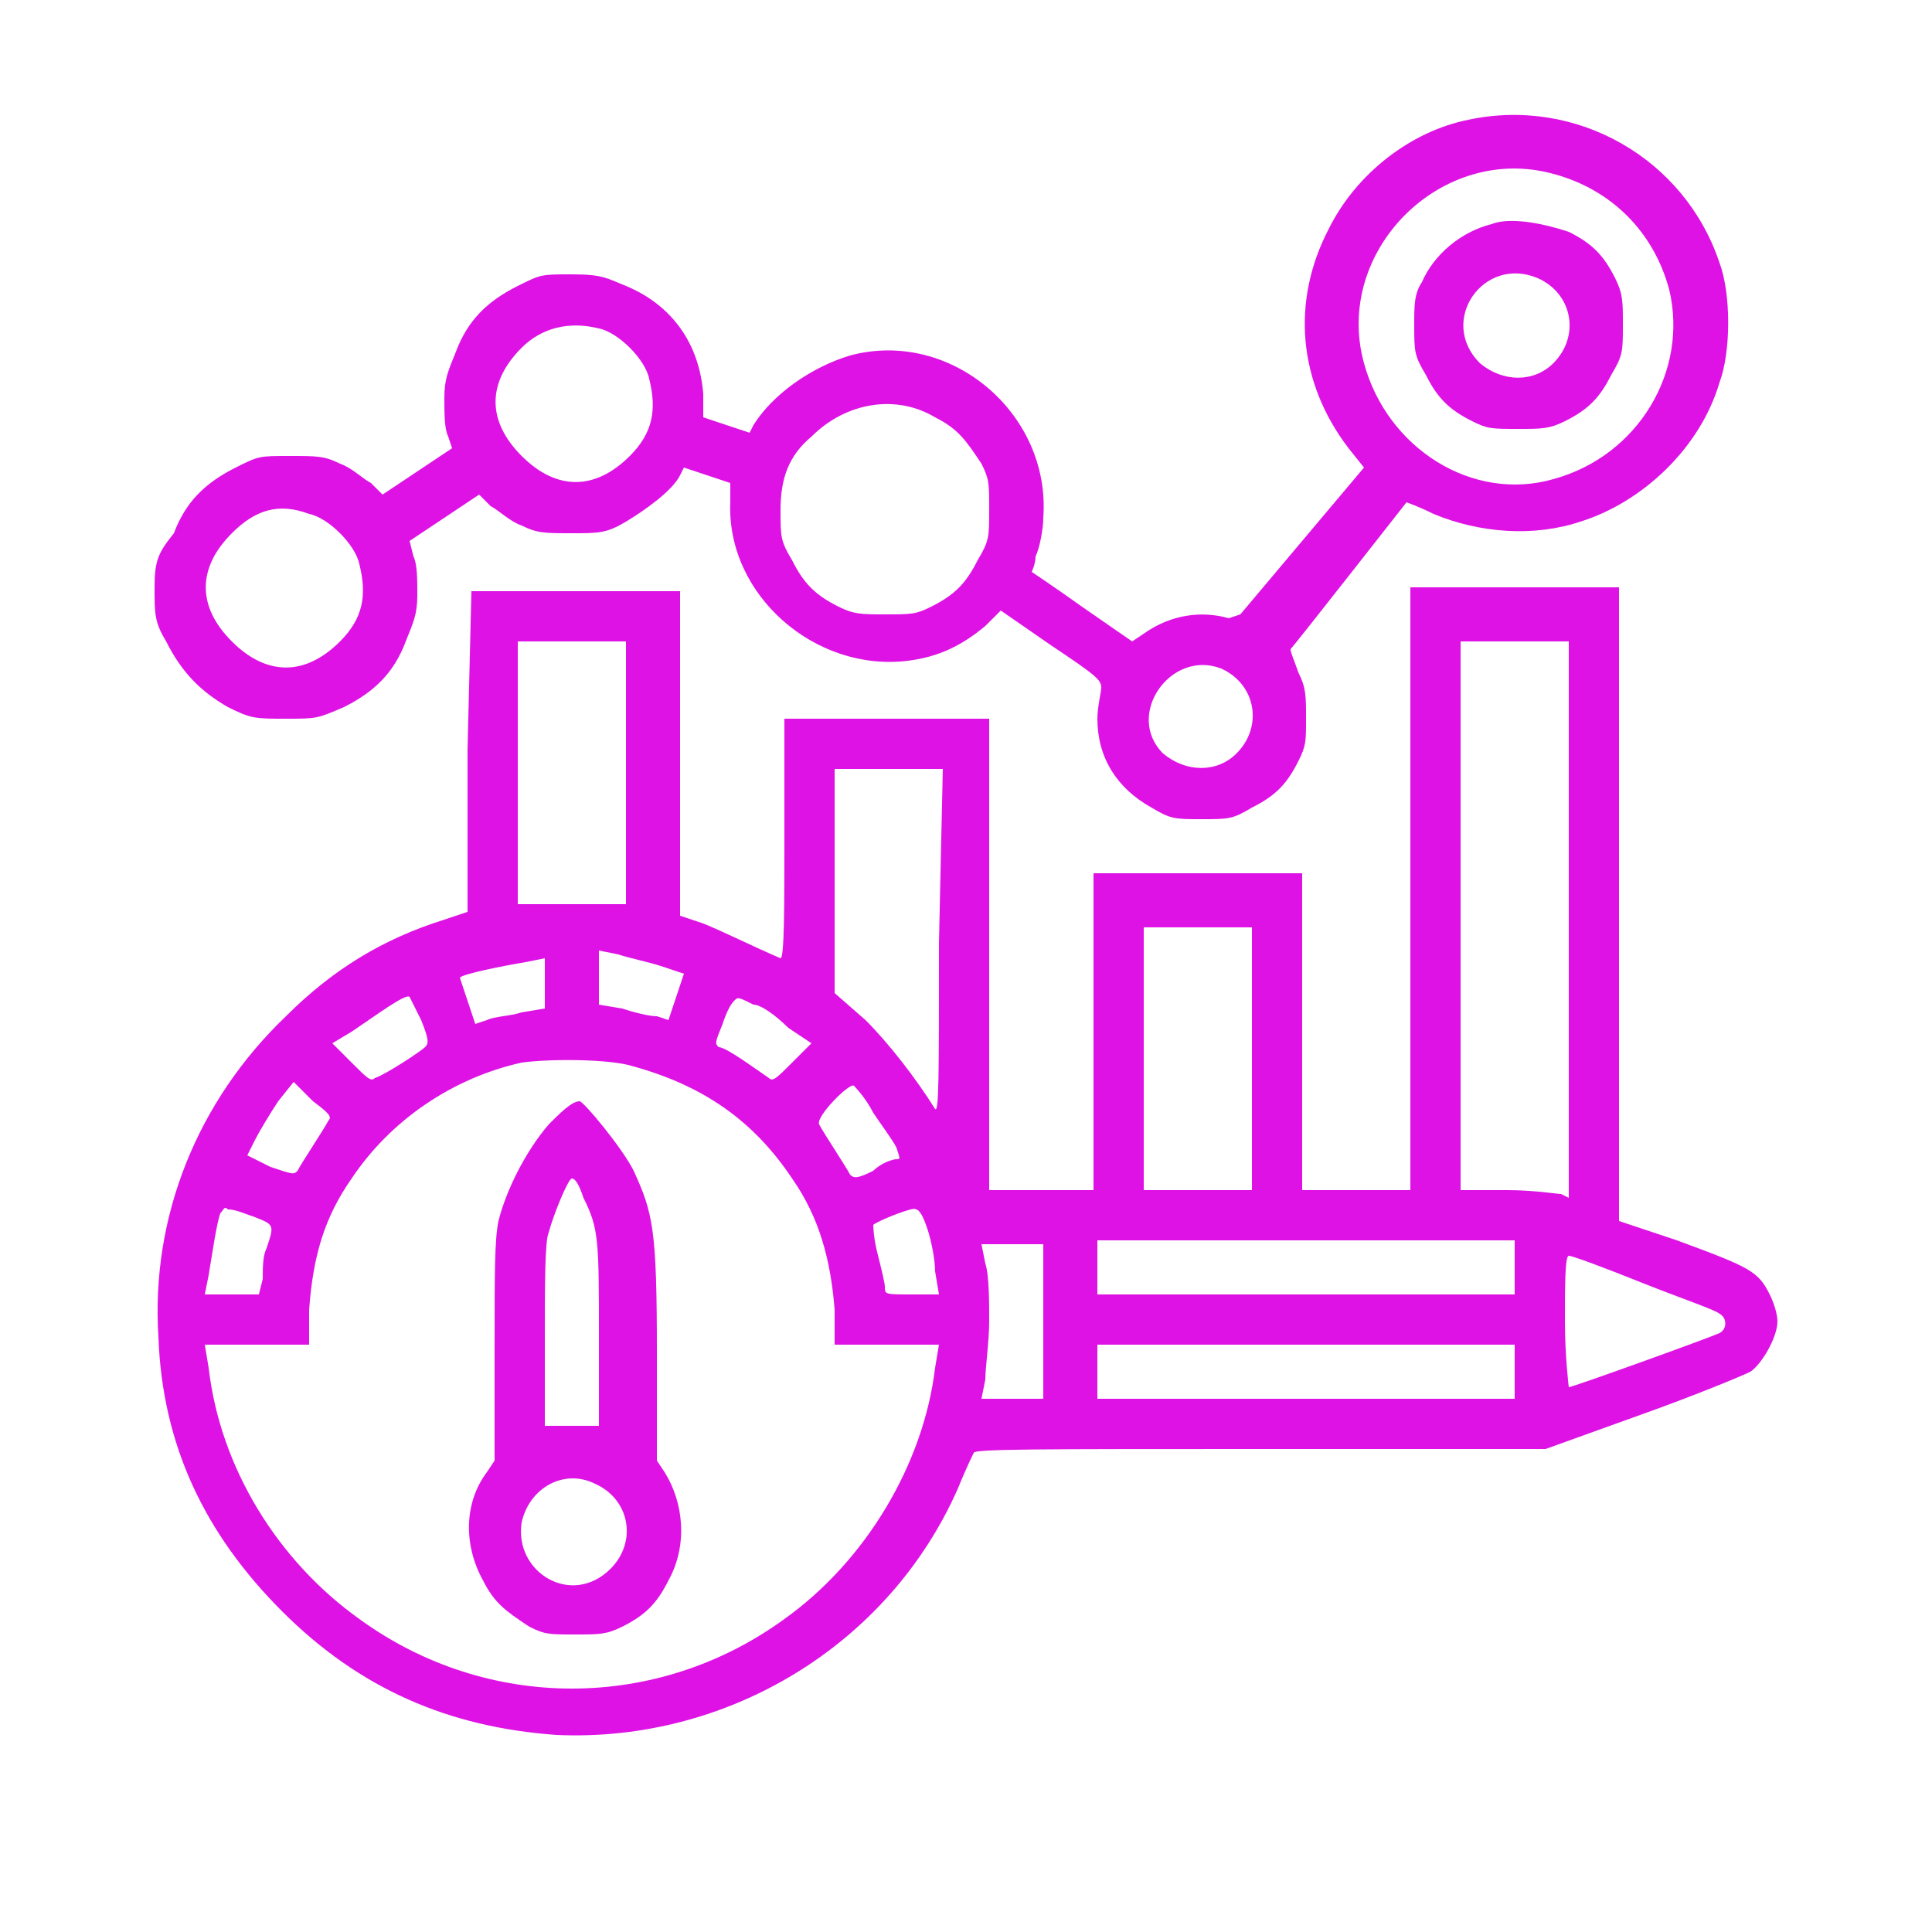 <?xml version="1.0" encoding="UTF-8"?> <!-- Generator: Adobe Illustrator 24.0.2, SVG Export Plug-In . SVG Version: 6.00 Build 0) --> <svg xmlns="http://www.w3.org/2000/svg" xmlns:xlink="http://www.w3.org/1999/xlink" id="Слой_1" x="0px" y="0px" viewBox="0 0 50 50" style="enable-background:new 0 0 50 50;" xml:space="preserve"> <style type="text/css"> .st0{fill-rule:evenodd;clip-rule:evenodd;fill:#DE12E4;} </style> <path class="st0" d="M38,3.1c-1.5,0.3-2.9,1.4-3.6,2.8c-1,1.9-0.8,4,0.5,5.7l0.4,0.5l-1.6,1.9l-1.6,1.9L31.8,16 c-0.7-0.2-1.5-0.1-2.2,0.4l-0.3,0.2L28,15.7c-0.7-0.5-1.3-0.9-1.3-0.9c0,0,0.1-0.2,0.1-0.4c0.1-0.2,0.2-0.7,0.2-1 c0.2-2.7-2.4-4.9-5-4.2c-1,0.3-2,1-2.5,1.8l-0.1,0.2l-0.6-0.2l-0.6-0.2l0-0.6c-0.1-1.3-0.8-2.3-2-2.8c-0.5-0.2-0.6-0.3-1.4-0.3 c-0.8,0-0.8,0-1.4,0.3c-0.8,0.4-1.3,0.9-1.6,1.7c-0.2,0.5-0.3,0.7-0.3,1.2c0,0.4,0,0.8,0.1,1l0.1,0.3l-0.9,0.6l-0.9,0.6l-0.3-0.3 c-0.2-0.1-0.5-0.4-0.8-0.5c-0.4-0.2-0.6-0.2-1.3-0.2c-0.8,0-0.8,0-1.4,0.3c-0.8,0.4-1.3,0.9-1.6,1.7C4.1,14.3,4,14.5,4,15.2 c0,0.7,0,0.9,0.3,1.4c0.4,0.8,0.9,1.3,1.6,1.7c0.6,0.3,0.7,0.3,1.5,0.3s0.8,0,1.5-0.3c0.8-0.4,1.3-0.9,1.6-1.7 c0.2-0.5,0.3-0.7,0.3-1.2c0-0.4,0-0.8-0.1-1L10.6,14l0.9-0.6l0.9-0.6l0.3,0.3c0.2,0.1,0.5,0.4,0.8,0.5c0.4,0.2,0.6,0.2,1.3,0.2 c0.7,0,0.9,0,1.4-0.3c0.5-0.3,1.2-0.8,1.4-1.2l0.1-0.2l0.6,0.2l0.6,0.2l0,0.5c-0.1,2.4,2.2,4.4,4.6,4.1c0.8-0.1,1.4-0.4,2-0.9 l0.4-0.4l1.3,0.9c1.2,0.8,1.3,0.9,1.3,1.1c0,0.1-0.1,0.5-0.1,0.8c0,1,0.5,1.8,1.4,2.3c0.5,0.3,0.6,0.3,1.3,0.3s0.8,0,1.3-0.3 c0.6-0.3,0.9-0.6,1.2-1.2c0.2-0.4,0.2-0.5,0.2-1.1c0-0.6,0-0.8-0.2-1.2c-0.1-0.3-0.2-0.5-0.2-0.6c0.1-0.1,3-3.8,3-3.8 c0,0,0.3,0.1,0.7,0.3c1.2,0.5,2.6,0.6,3.8,0.2c1.6-0.5,3.1-1.9,3.6-3.6c0.3-0.8,0.3-2.3,0-3.1C43.6,4.1,40.8,2.5,38,3.1z M40.2,4.5 c1.5,0.4,2.6,1.5,3,3c0.5,2.1-0.8,4.3-3,4.9c-2.1,0.6-4.3-0.8-4.9-3C34.5,6.5,37.3,3.7,40.2,4.5z M38.6,5.8 c-0.8,0.2-1.5,0.8-1.8,1.5c-0.2,0.3-0.2,0.6-0.2,1.1c0,0.7,0,0.8,0.3,1.3c0.3,0.6,0.6,0.9,1.2,1.2c0.4,0.2,0.5,0.2,1.2,0.2 c0.6,0,0.8,0,1.2-0.2c0.6-0.3,0.9-0.6,1.2-1.2c0.3-0.5,0.3-0.6,0.3-1.3c0-0.6,0-0.8-0.2-1.2c-0.3-0.6-0.6-0.9-1.2-1.2 C40,5.8,39.1,5.6,38.6,5.8z M39.8,7.2c0.9,0.4,1.1,1.5,0.4,2.2c-0.5,0.5-1.3,0.5-1.9,0C37.2,8.3,38.4,6.6,39.8,7.2z M15.5,8.5 c0.5,0.1,1.2,0.8,1.3,1.3c0.2,0.8,0.1,1.4-0.5,2c-0.9,0.9-1.9,0.9-2.8,0c-0.9-0.9-0.9-1.9,0-2.8C14,8.5,14.7,8.3,15.5,8.5z M24.2,10.8c0.6,0.3,0.8,0.6,1.2,1.2c0.2,0.4,0.2,0.5,0.2,1.2c0,0.7,0,0.8-0.3,1.3c-0.3,0.6-0.6,0.9-1.2,1.2 c-0.4,0.2-0.5,0.2-1.2,0.2c-0.6,0-0.8,0-1.2-0.2c-0.6-0.3-0.9-0.6-1.2-1.2c-0.3-0.5-0.3-0.6-0.3-1.3c0-0.8,0.2-1.4,0.8-1.9 C21.9,10.4,23.2,10.2,24.2,10.8z M8,13.3c0.5,0.1,1.2,0.8,1.3,1.3c0.2,0.8,0.1,1.4-0.5,2c-0.9,0.9-1.9,0.9-2.8,0 c-0.9-0.9-0.9-1.9,0-2.8C6.6,13.2,7.2,13,8,13.3z M12.1,19.4l0,4.2l-0.6,0.2c-1.6,0.5-2.9,1.3-4.1,2.5c-2.3,2.2-3.5,5.2-3.3,8.3 c0.1,2.8,1.2,5.1,3.2,7.1c2,2,4.3,3,7.1,3.2c4.4,0.2,8.6-2.3,10.4-6.4c0.2-0.5,0.4-0.9,0.4-0.9c0-0.1,1.6-0.1,7.5-0.1H40l2.5-0.9 c1.4-0.5,2.6-1,2.8-1.1c0.3-0.2,0.7-0.9,0.7-1.3c0-0.2-0.1-0.5-0.2-0.7c-0.3-0.6-0.5-0.7-2.4-1.4l-1.5-0.5l0-8.2l0-8.2h-2.7h-2.7V23 v7.8h-1.4h-1.4v-4.1v-4.1h-2.7h-2.7v4.1v4.1H27h-1.4v-6.1v-6.1H23h-2.7v3.1c0,1.7,0,3.1-0.1,3.1c-0.7-0.3-1.5-0.7-2-0.9l-0.6-0.2 l0-4.2l0-4.2h-2.7h-2.7L12.1,19.4z M16.2,20v3.4h-1.4h-1.4V20v-3.4h1.4h1.4V20z M40.6,23.8V31l-0.2-0.1c-0.1,0-0.7-0.1-1.4-0.1 l-1.2,0v-7.1v-7.1h1.4h1.4V23.8z M31.6,17.3c0.9,0.4,1.1,1.5,0.4,2.2c-0.5,0.5-1.3,0.5-1.9,0C29.1,18.5,30.3,16.8,31.6,17.3z M24.3,24.4c0,3.5,0,4.4-0.1,4.3c-0.5-0.8-1.2-1.7-1.8-2.3l-0.8-0.7v-2.9v-2.9H23h1.4L24.3,24.4z M32.4,27.4v3.4h-1.4h-1.4v-3.4V24 h1.4h1.4V27.4z M14.1,25.7l0,0.4l-0.6,0.1c-0.3,0.1-0.7,0.1-0.9,0.2l-0.3,0.1l-0.2-0.6c-0.1-0.3-0.2-0.6-0.2-0.6 c0.1-0.1,1.1-0.3,1.7-0.4l0.5-0.1l0,0.3C14.1,25.2,14.1,25.5,14.1,25.7z M17.1,25c0.3,0.1,0.6,0.2,0.6,0.2c0,0-0.1,0.3-0.2,0.6 l-0.2,0.6L17,26.3c-0.2,0-0.6-0.1-0.9-0.2l-0.6-0.1l0-0.7l0-0.7l0.5,0.1C16.3,24.8,16.8,24.9,17.1,25z M10.9,26.4 c0.2,0.5,0.2,0.6,0.1,0.7c-0.1,0.1-1,0.7-1.3,0.8c-0.1,0.1-0.2,0-0.6-0.4L8.6,27l0.5-0.3c0.6-0.4,1.4-1,1.5-0.9 C10.6,25.8,10.7,26,10.9,26.4z M20.4,26.6L21,27l-0.5,0.5c-0.4,0.4-0.5,0.5-0.6,0.4c-0.3-0.2-1.1-0.8-1.3-0.8 c-0.1-0.1-0.1-0.1,0.1-0.6c0.1-0.3,0.2-0.5,0.3-0.6c0.1-0.1,0.1-0.1,0.5,0.1C19.7,26,20.1,26.3,20.4,26.6z M16.4,27.6 c1.8,0.5,3.1,1.4,4.1,2.9c0.7,1,1,2.1,1.1,3.4l0,0.9H23h1.3l-0.1,0.6c-0.3,2.5-1.8,5-3.9,6.5c-3.3,2.4-7.7,2.4-11,0 c-2.1-1.5-3.6-3.9-3.9-6.5l-0.1-0.6h1.3H8l0-0.9c0.1-1.4,0.4-2.4,1.1-3.4c1-1.5,2.6-2.6,4.4-3C14.2,27.4,15.8,27.4,16.4,27.6z M8.5,29c-0.1,0.2-0.7,1.1-0.8,1.3c-0.1,0.1-0.1,0.1-0.7-0.1l-0.6-0.3l0.2-0.4c0.1-0.2,0.4-0.7,0.6-1L7.6,28l0.5,0.5 C8.5,28.8,8.6,28.9,8.5,29z M22.6,28.8c0.2,0.3,0.5,0.7,0.6,0.9c0.1,0.3,0.1,0.3,0,0.3c-0.1,0-0.4,0.1-0.6,0.3 c-0.4,0.2-0.5,0.2-0.6,0.1c-0.1-0.2-0.7-1.1-0.8-1.3c-0.1-0.2,0.8-1.1,0.9-1C22.1,28.1,22.4,28.4,22.6,28.8z M14.2,29.1 c-0.6,0.7-1.1,1.7-1.3,2.5c-0.1,0.5-0.1,1.3-0.1,3.4l0,2.8l-0.2,0.3C12,38.9,12,40,12.5,40.9c0.3,0.6,0.6,0.8,1.2,1.2 c0.4,0.2,0.5,0.2,1.2,0.2c0.6,0,0.8,0,1.2-0.2c0.6-0.3,0.9-0.6,1.2-1.2c0.5-0.9,0.4-2-0.1-2.8l-0.2-0.3l0-2.8c0-3.2-0.1-3.6-0.6-4.7 c-0.3-0.6-1.3-1.8-1.4-1.8C14.8,28.5,14.5,28.8,14.2,29.1z M15.1,31c0.4,0.8,0.4,1.1,0.4,3.6l0,2.3h-0.7h-0.7l0-2.3 c0-1.3,0-2.5,0.1-2.7c0.1-0.4,0.5-1.4,0.6-1.4C14.9,30.5,15,30.7,15.1,31z M6.6,31.5c0.5,0.2,0.5,0.2,0.3,0.8 c-0.1,0.2-0.1,0.5-0.1,0.8l-0.1,0.4l-0.7,0l-0.7,0L5.4,33c0.1-0.6,0.2-1.3,0.3-1.6c0.1-0.1,0.1-0.2,0.2-0.1 C6.1,31.3,6.3,31.4,6.6,31.5z M24,31.8c0.1,0.3,0.2,0.8,0.2,1.1l0.1,0.6l-0.7,0c-0.7,0-0.7,0-0.7-0.2c0-0.1-0.1-0.5-0.2-0.9 c-0.1-0.4-0.1-0.7-0.1-0.7c0.1-0.1,1.1-0.5,1.1-0.4C23.8,31.3,23.9,31.5,24,31.8z M27,34.2v2h-0.8h-0.8l0.1-0.5c0-0.3,0.1-1,0.1-1.5 s0-1.2-0.1-1.5l-0.1-0.5h0.8H27V34.2z M39.2,32.8v0.7h-5.4h-5.4v-0.7v-0.7h5.4h5.4V32.8z M42.5,33.2c1,0.4,1.9,0.7,2,0.8 c0.2,0.1,0.2,0.4,0,0.5c-0.2,0.1-3.8,1.4-3.9,1.4c0,0-0.1-0.8-0.1-1.7s0-1.7,0.1-1.7S41.5,32.8,42.5,33.2z M39.2,35.5v0.7h-5.4h-5.4 v-0.7v-0.7h5.4h5.4V35.5z M15.4,38.4c0.9,0.4,1.1,1.5,0.4,2.2c-1,1-2.5,0.1-2.3-1.2C13.7,38.5,14.6,38,15.4,38.4z"></path> </svg> 